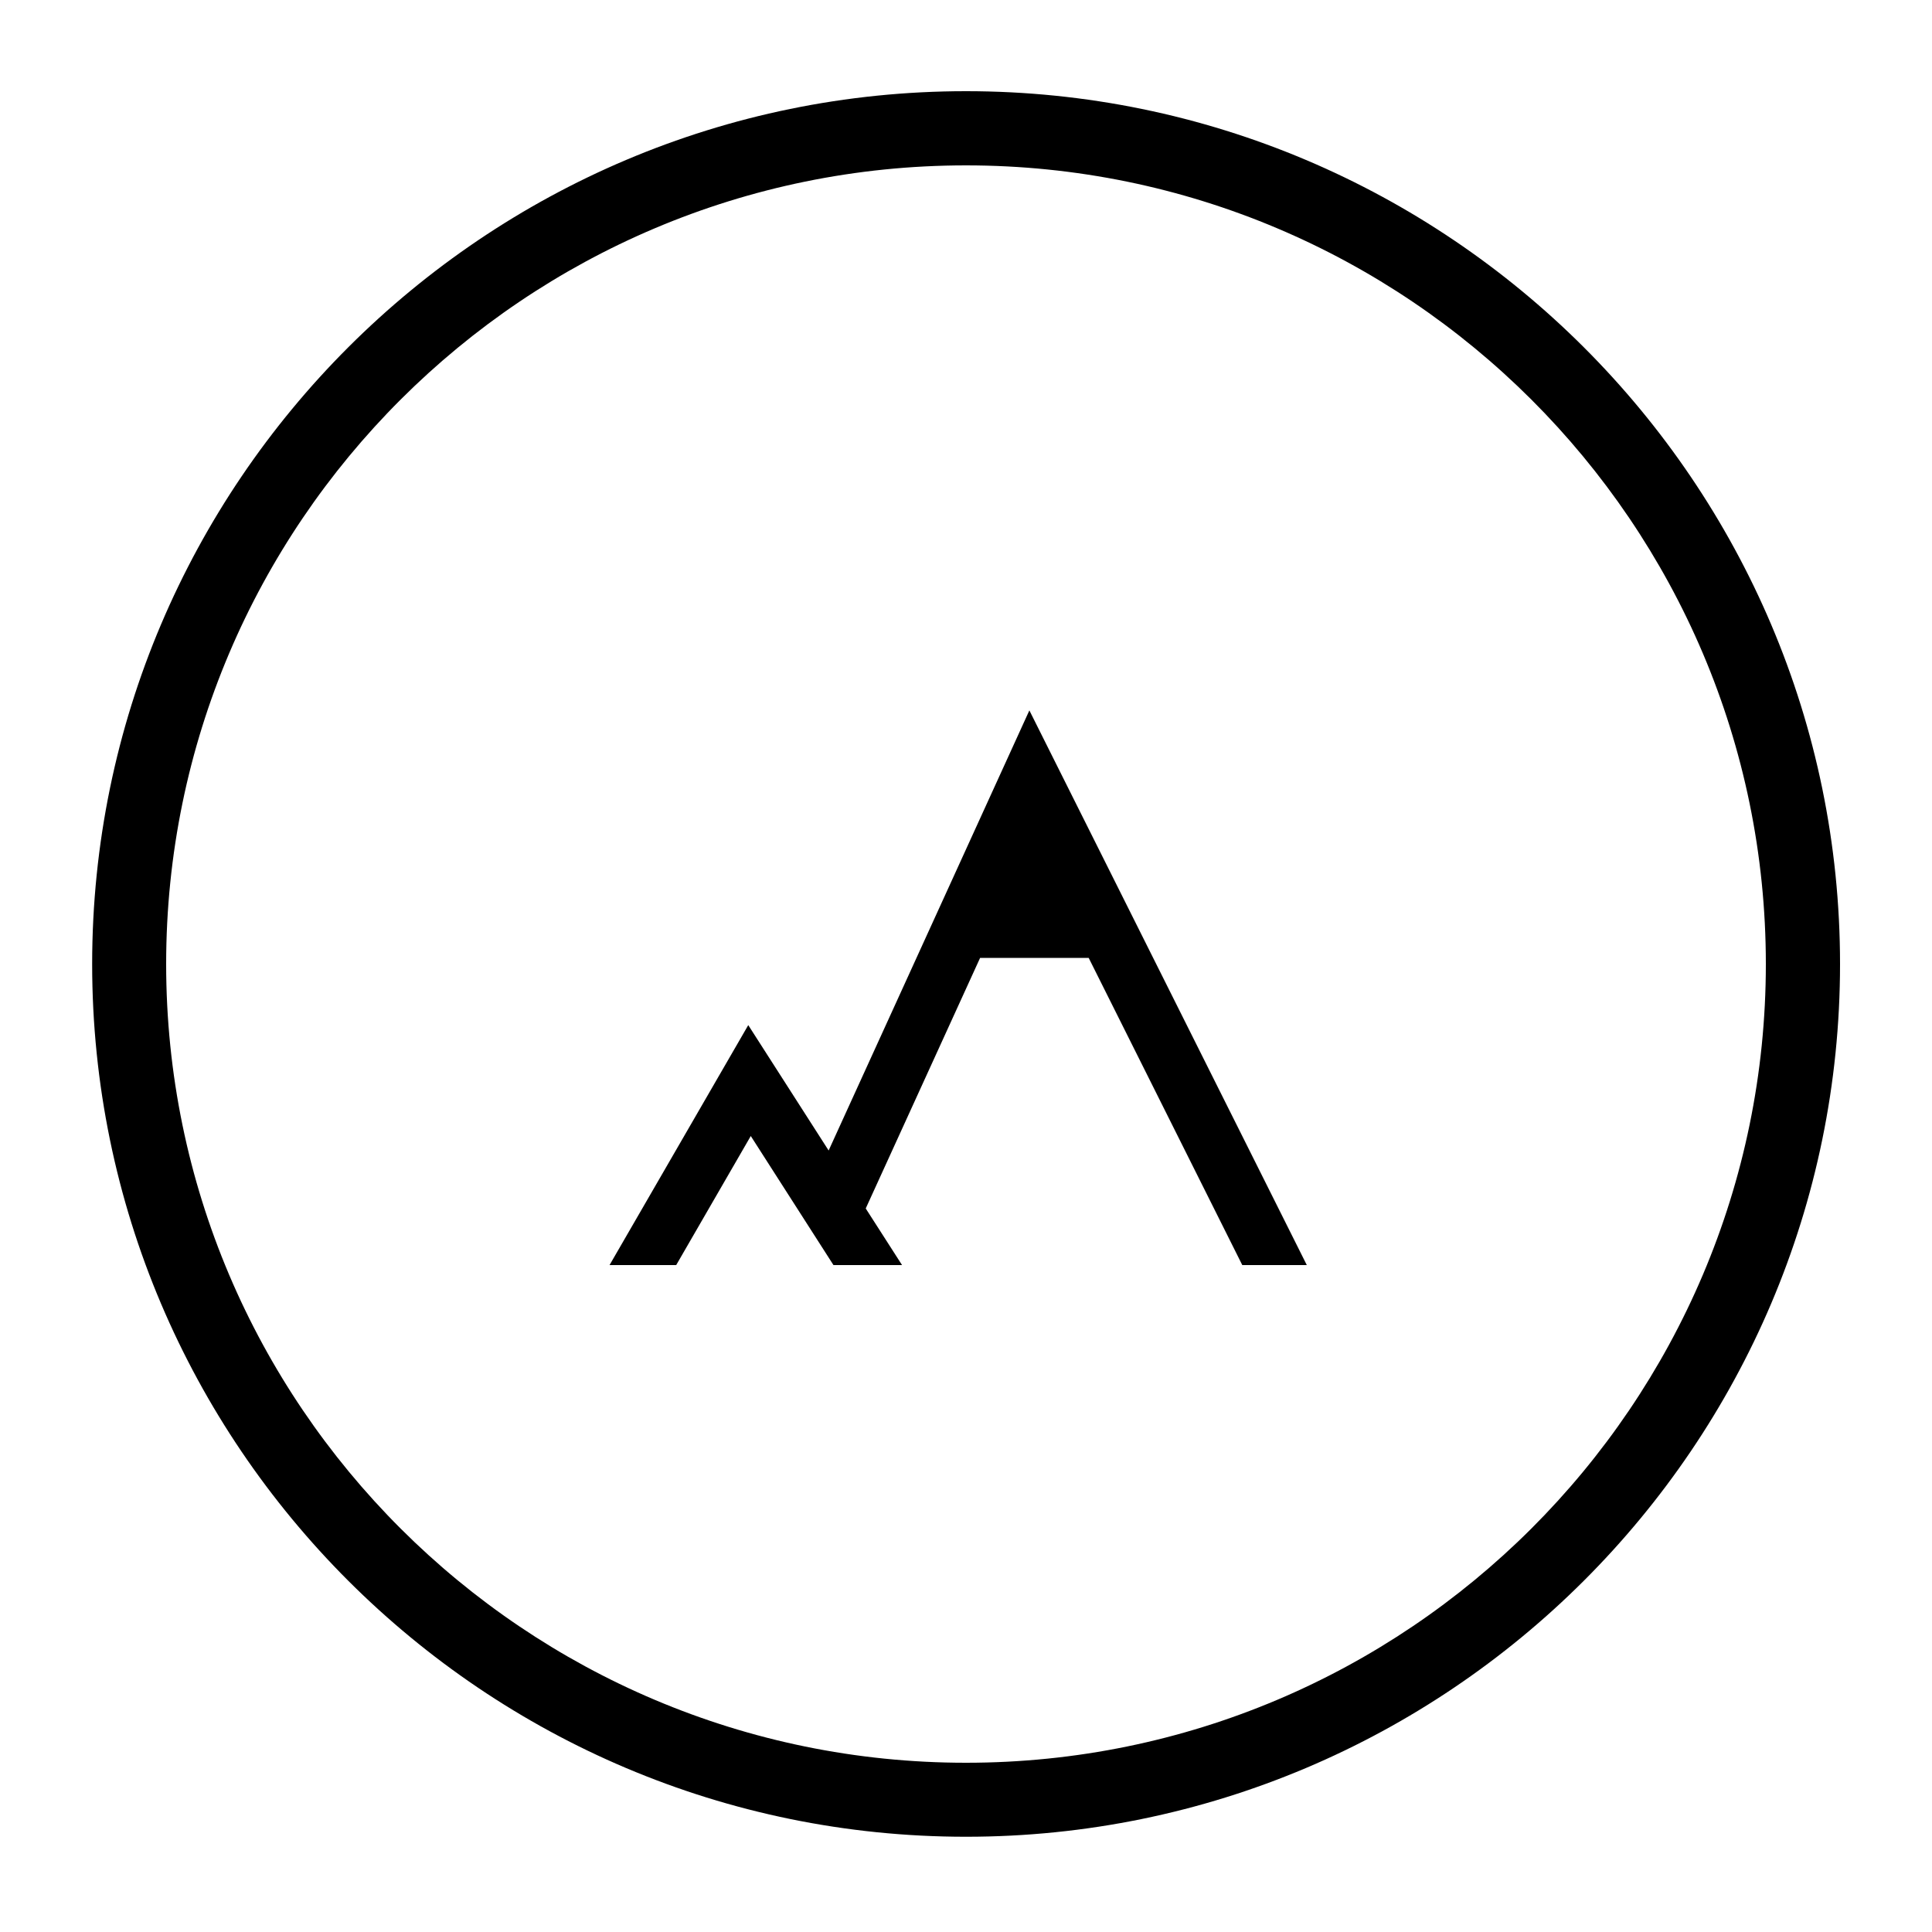 <svg xmlns="http://www.w3.org/2000/svg" id="Capa_1" data-name="Capa 1" viewBox="0 0 100 100"><path d="M50,4.72C25.06,4.72,4.77,24.99,4.77,49.9s20.29,45.17,45.23,45.17,45.24-20.26,45.24-45.17S74.94,4.72,50,4.72ZM50,91.24c-22.83,0-41.4-18.54-41.4-41.34S27.17,8.56,50,8.56s41.4,18.54,41.4,41.34-18.57,41.34-41.4,41.34Z"></path><polygon points="67.64 65.48 64.3 65.48 56.35 49.58 50.73 49.58 44.81 62.55 46.69 65.48 43.14 65.48 38.86 58.8 35 65.48 31.55 65.48 38.73 53.06 42.89 59.55 53.28 36.77 67.64 65.48"></polygon></svg>